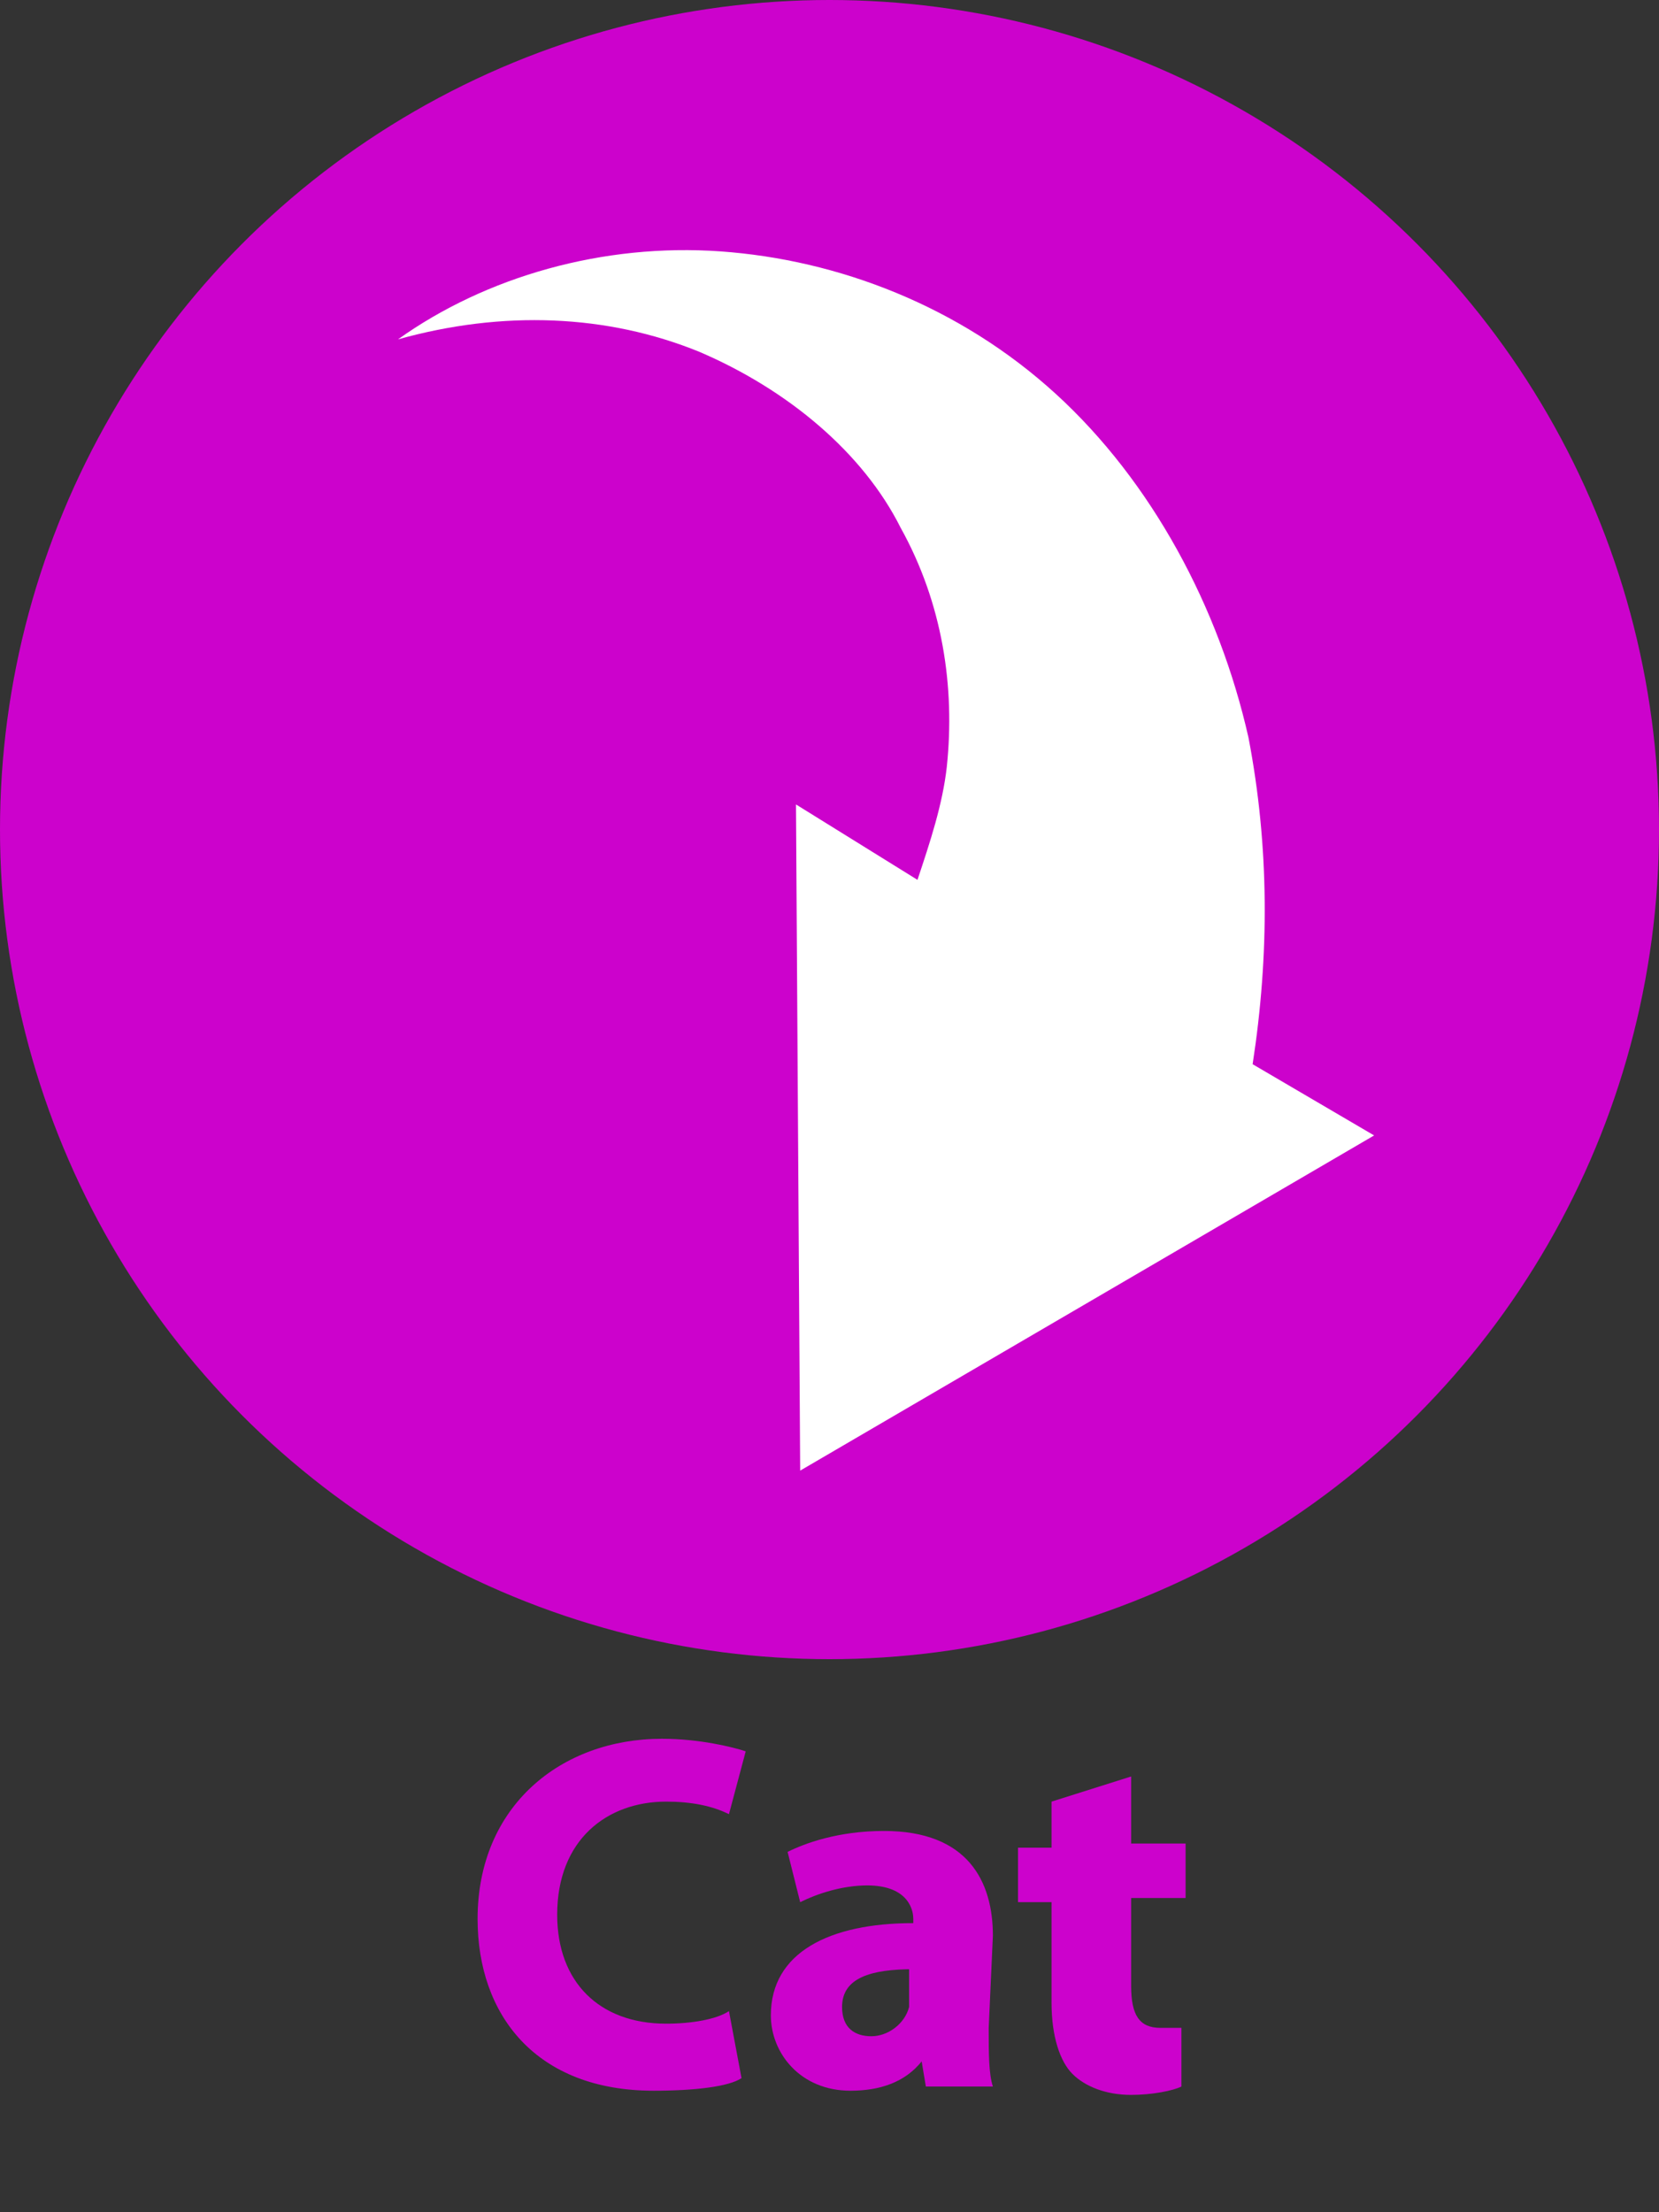<?xml version="1.0" encoding="utf-8"?>
<!-- Generator: Adobe Illustrator 23.0.2, SVG Export Plug-In . SVG Version: 6.00 Build 0)  -->
<svg version="1.1" id="Layer_1" xmlns="http://www.w3.org/2000/svg" xmlns:xlink="http://www.w3.org/1999/xlink" x="0px" y="0px"
	 viewBox="0 0 39.6 52.8" style="enable-background:new 0 0 39.6 52.8;" xml:space="preserve">
<rect x="0" y="0" width="39.6" height="52.8" fill="#333333" stroke="none"/>
<style type="text/css">
	.st0{fill:#CC02CC;}
	.st1{fill:#FFFFFF;}
</style>
<g>
	<circle class="st0" cx="19.8" cy="19.8" r="19.8"/>
	<path class="st1" d="M29.9,25.4c0.4-2.6,0.4-5.2-0.1-7.8c-0.7-3.1-2.3-6.1-4.6-8.2S20,6.2,17.2,6s-5.6,0.6-7.7,2.1
		c2.5-0.7,5-0.6,7.2,0.3c2.1,0.9,3.9,2.4,4.8,4.2c1,1.8,1.3,3.8,1.1,5.7c-0.1,0.9-0.4,1.8-0.7,2.7L19,19.2l0.1,15.9l13.7-8
		L29.9,25.4z"/>
</g>
<g>
	<path class="st0" d="M17.7,49.6c-0.3,0.2-1.1,0.3-2.1,0.3c-2.8,0-4.2-1.8-4.2-4.1c0-2.7,2-4.3,4.4-4.3c0.9,0,1.7,0.2,2,0.3
		l-0.4,1.5C17,43.1,16.5,43,15.9,43c-1.4,0-2.6,0.9-2.6,2.7c0,1.6,1,2.6,2.6,2.6c0.6,0,1.2-0.1,1.5-0.3L17.7,49.6z"/>
	<path class="st0" d="M23.6,48.4c0,0.6,0,1.1,0.1,1.4h-1.6L22,49.2l0,0c-0.4,0.5-1,0.7-1.7,0.7c-1.2,0-1.9-0.9-1.9-1.8
		c0-1.5,1.4-2.2,3.4-2.2v-0.1c0-0.3-0.2-0.8-1.1-0.8c-0.6,0-1.2,0.2-1.6,0.4l-0.3-1.2c0.4-0.2,1.2-0.5,2.3-0.5c2,0,2.6,1.2,2.6,2.5
		L23.6,48.4L23.6,48.4z M21.8,47c-1,0-1.7,0.2-1.7,0.9c0,0.5,0.3,0.7,0.7,0.7c0.4,0,0.8-0.3,0.9-0.7c0-0.1,0-0.2,0-0.3V47H21.8z"/>
	<path class="st0" d="M27,42.4V44h1.3v1.3H27v2.1c0,0.7,0.2,1,0.7,1c0.3,0,0.4,0,0.5,0v1.4C28,49.9,27.5,50,27,50
		c-0.6,0-1.1-0.2-1.4-0.5s-0.5-0.9-0.5-1.7v-2.4h-0.8v-1.3h0.8V43L27,42.4z"/>
</g>
</svg>
